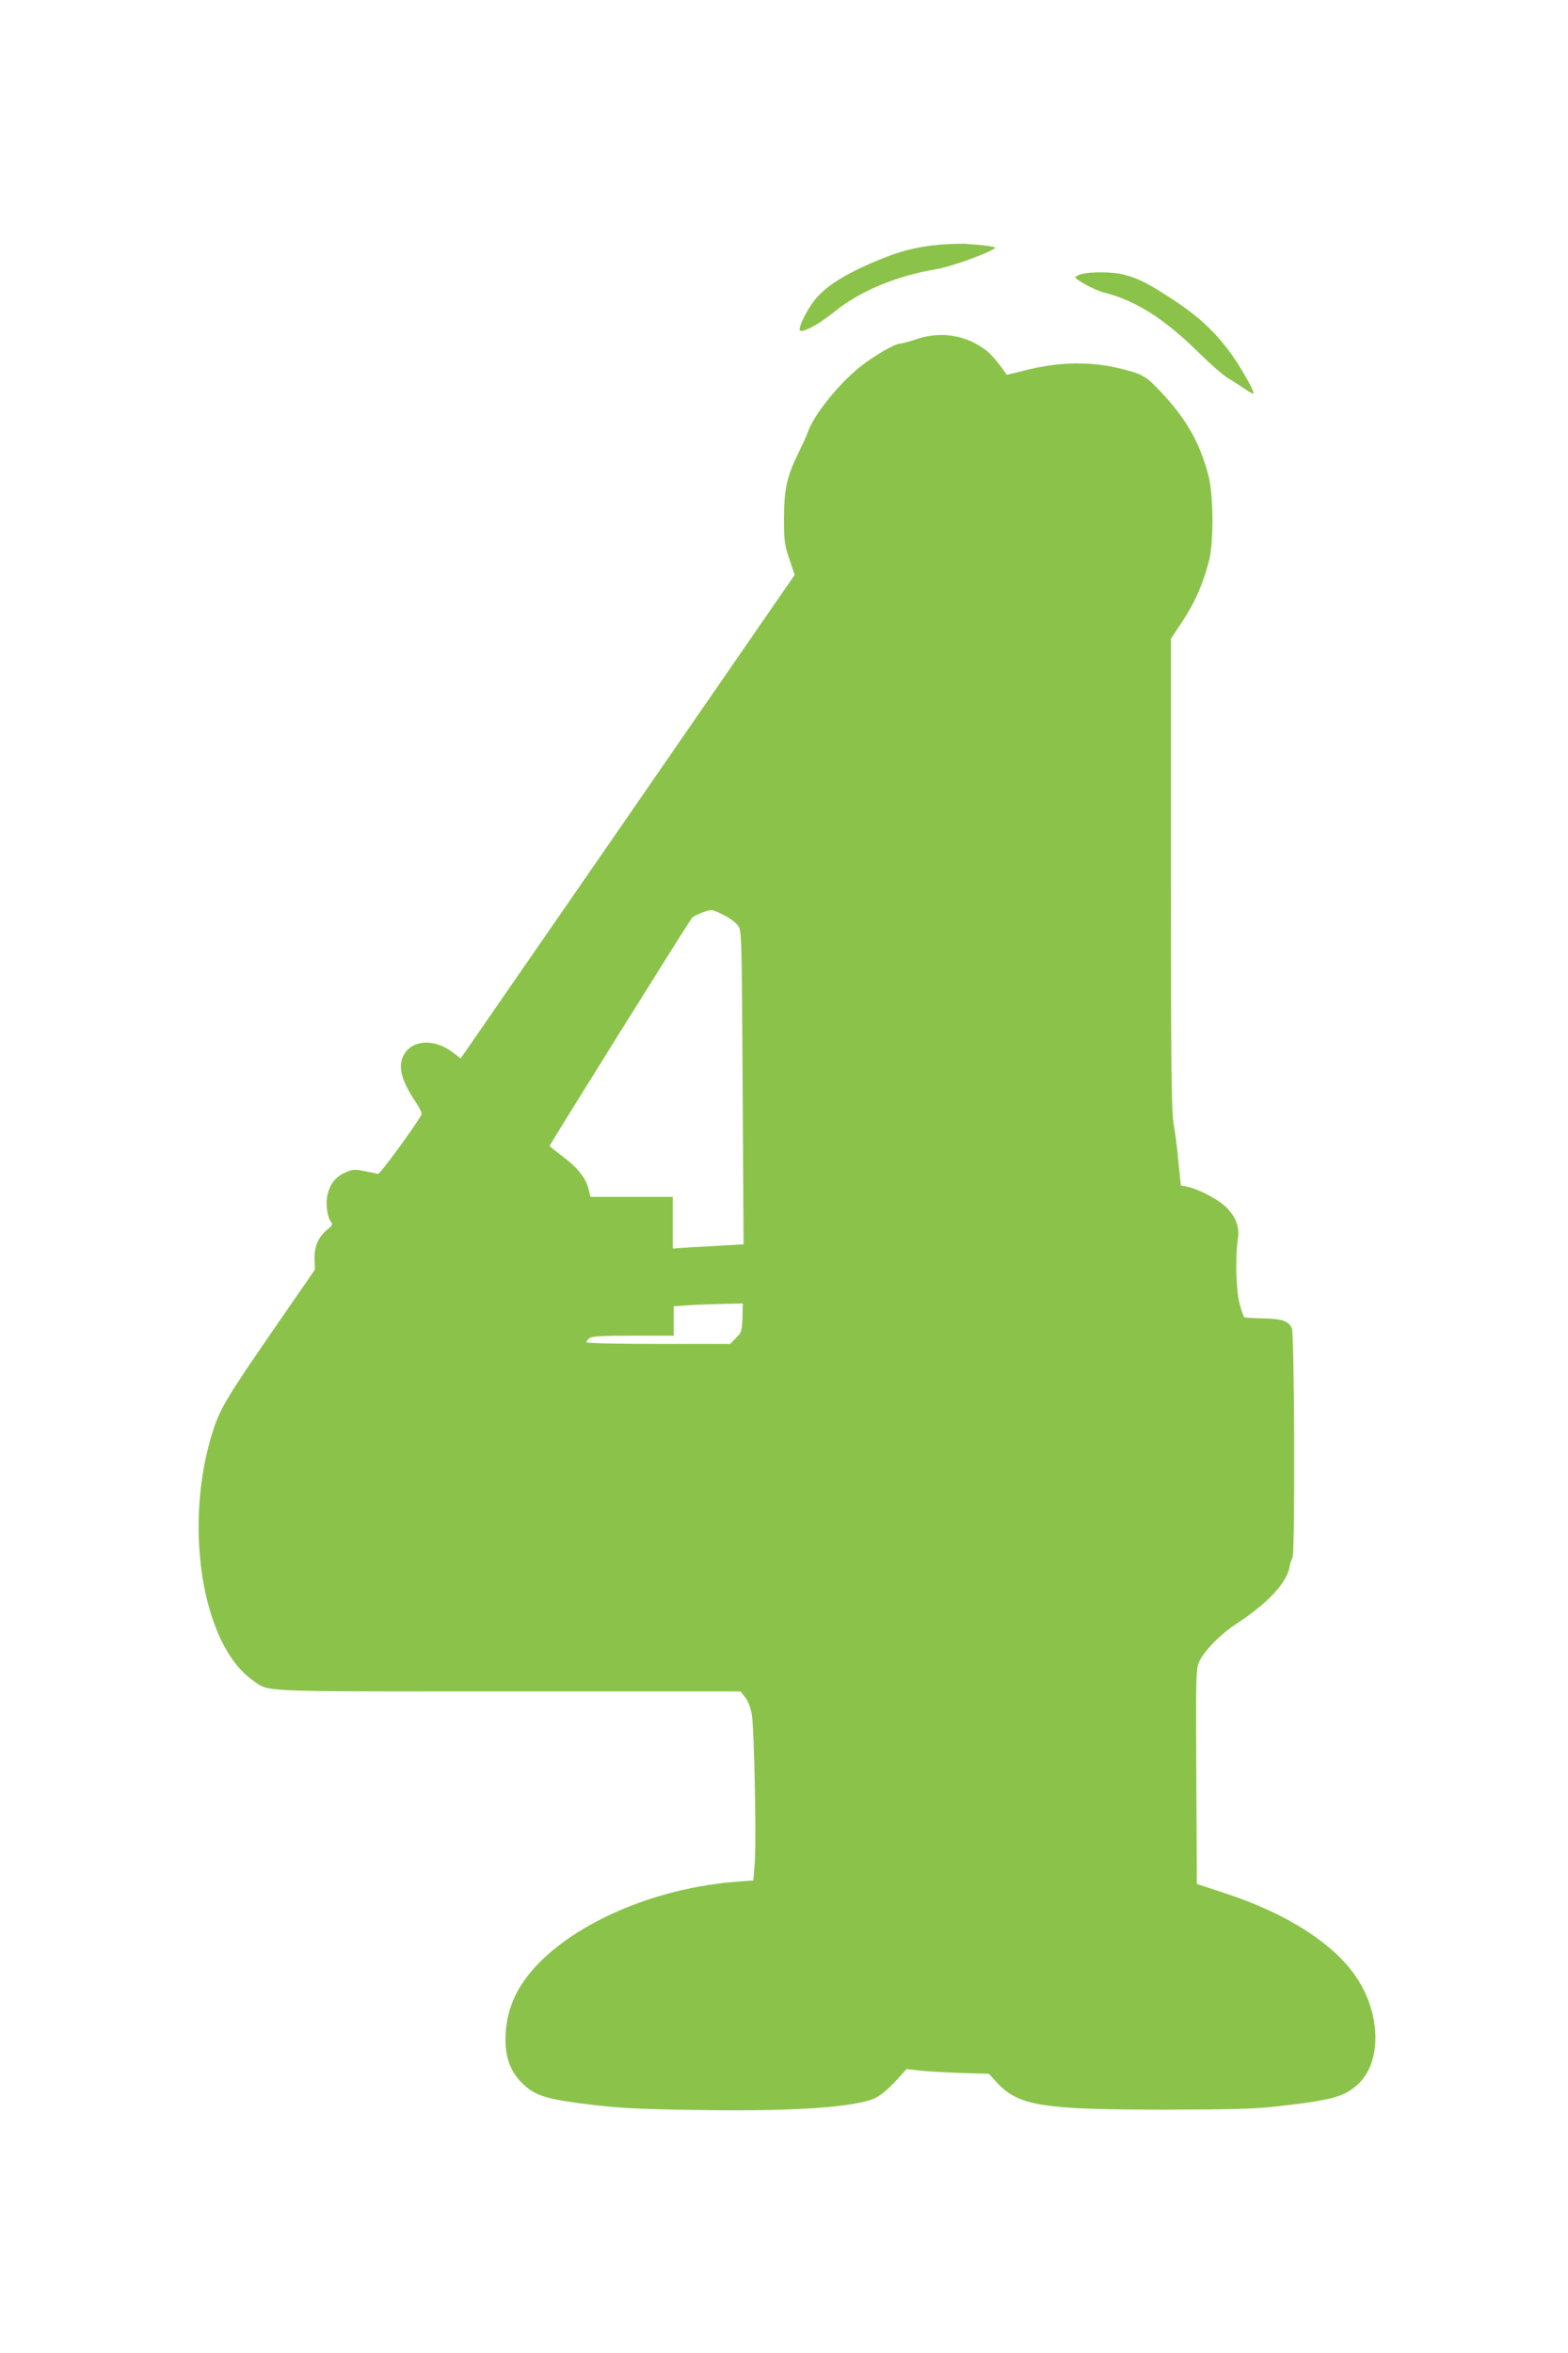 <?xml version="1.0" standalone="no"?>
<!DOCTYPE svg PUBLIC "-//W3C//DTD SVG 20010904//EN"
 "http://www.w3.org/TR/2001/REC-SVG-20010904/DTD/svg10.dtd">
<svg version="1.0" xmlns="http://www.w3.org/2000/svg"
 width="853pt" height="1280pt" viewBox="0 0 853 1280"
 preserveAspectRatio="xMidYMid meet">
<g transform="translate(0,1280) scale(0.1,-0.1)"
fill="#8bc34a" stroke="none">
<path d="M5110 11469 c-136 -13 -225 -37 -375 -102 -157 -69 -252 -132 -307
-204 -40 -53 -77 -127 -78 -155 0 -28 96 21 189 96 139 113 338 196 556 232
78 13 286 88 318 115 9 7 -59 16 -163 23 -30 1 -93 -1 -140 -5z"/>
<path d="M5883 11309 c-18 -5 -33 -13 -33 -17 1 -14 107 -71 155 -83 172 -43
330 -143 515 -326 63 -62 135 -125 160 -140 25 -14 66 -41 93 -59 26 -19 47
-29 47 -23 0 19 -77 153 -127 221 -85 115 -172 196 -308 286 -139 91 -190 117
-270 138 -57 16 -184 17 -232 3z"/>
<path d="M4985 10955 c-38 -13 -79 -24 -89 -24 -29 -1 -142 -67 -213 -123
-118 -93 -254 -262 -287 -355 -7 -21 -32 -74 -53 -118 -61 -122 -78 -196 -78
-355 0 -123 3 -143 29 -221 l29 -86 -908 -1315 -909 -1315 -43 33 c-96 74
-215 70 -263 -8 -39 -64 -19 -144 64 -266 20 -30 33 -59 29 -65 -44 -76 -227
-325 -236 -322 -7 1 -40 9 -73 15 -55 11 -66 10 -106 -8 -53 -23 -83 -62 -97
-123 -11 -47 0 -122 21 -147 9 -11 5 -19 -20 -39 -49 -38 -73 -93 -71 -162 l2
-57 -210 -304 c-263 -381 -302 -445 -341 -562 -169 -513 -65 -1175 215 -1369
90 -63 7 -59 1389 -59 l1263 0 26 -34 c16 -21 29 -56 35 -92 13 -79 25 -685
16 -805 l-8 -97 -91 -7 c-419 -32 -839 -204 -1072 -439 -126 -127 -185 -261
-185 -420 0 -101 28 -175 90 -236 58 -59 120 -83 270 -104 222 -31 328 -38
703 -43 516 -8 846 16 952 67 26 13 71 51 106 89 l61 67 64 -7 c34 -5 135 -11
224 -14 l160 -5 37 -41 c121 -134 243 -154 933 -154 354 1 476 4 597 18 294
33 362 51 436 116 134 119 132 382 -4 586 -123 183 -378 347 -711 456 l-157
52 -3 581 c-3 530 -2 585 14 624 23 56 115 152 203 209 175 115 277 225 291
314 4 22 11 42 15 45 15 9 11 1218 -3 1249 -18 40 -53 52 -157 54 -52 1 -98 4
-102 6 -4 3 -15 35 -25 72 -20 72 -25 255 -9 360 9 65 -17 126 -78 179 -48 40
-145 89 -198 99 l-35 7 -13 126 c-6 70 -18 163 -26 207 -12 67 -15 288 -15
1361 l0 1280 65 98 c66 101 108 197 141 321 28 104 26 370 -4 476 -47 174
-117 296 -247 437 -88 94 -106 106 -213 133 -172 45 -346 43 -538 -6 -53 -14
-97 -24 -98 -23 -30 47 -84 112 -111 132 -109 84 -249 106 -380 61z m-1046
-3133 c30 -15 64 -40 75 -56 21 -27 21 -37 26 -881 l5 -853 -105 -6 c-58 -3
-144 -9 -192 -11 l-88 -6 0 141 0 140 -224 0 -224 0 -10 43 c-16 61 -60 116
-141 177 -39 29 -71 55 -71 57 0 7 761 1227 775 1241 13 14 81 41 105 42 9 0
40 -13 69 -28z m100 -2189 c-3 -73 -5 -80 -35 -110 l-32 -33 -391 0 c-218 0
-391 4 -391 9 0 5 7 15 16 22 13 11 66 14 238 14 l221 0 0 80 0 80 90 6 c50 3
134 6 188 7 l98 2 -2 -77z"/>
</g>
</svg>
